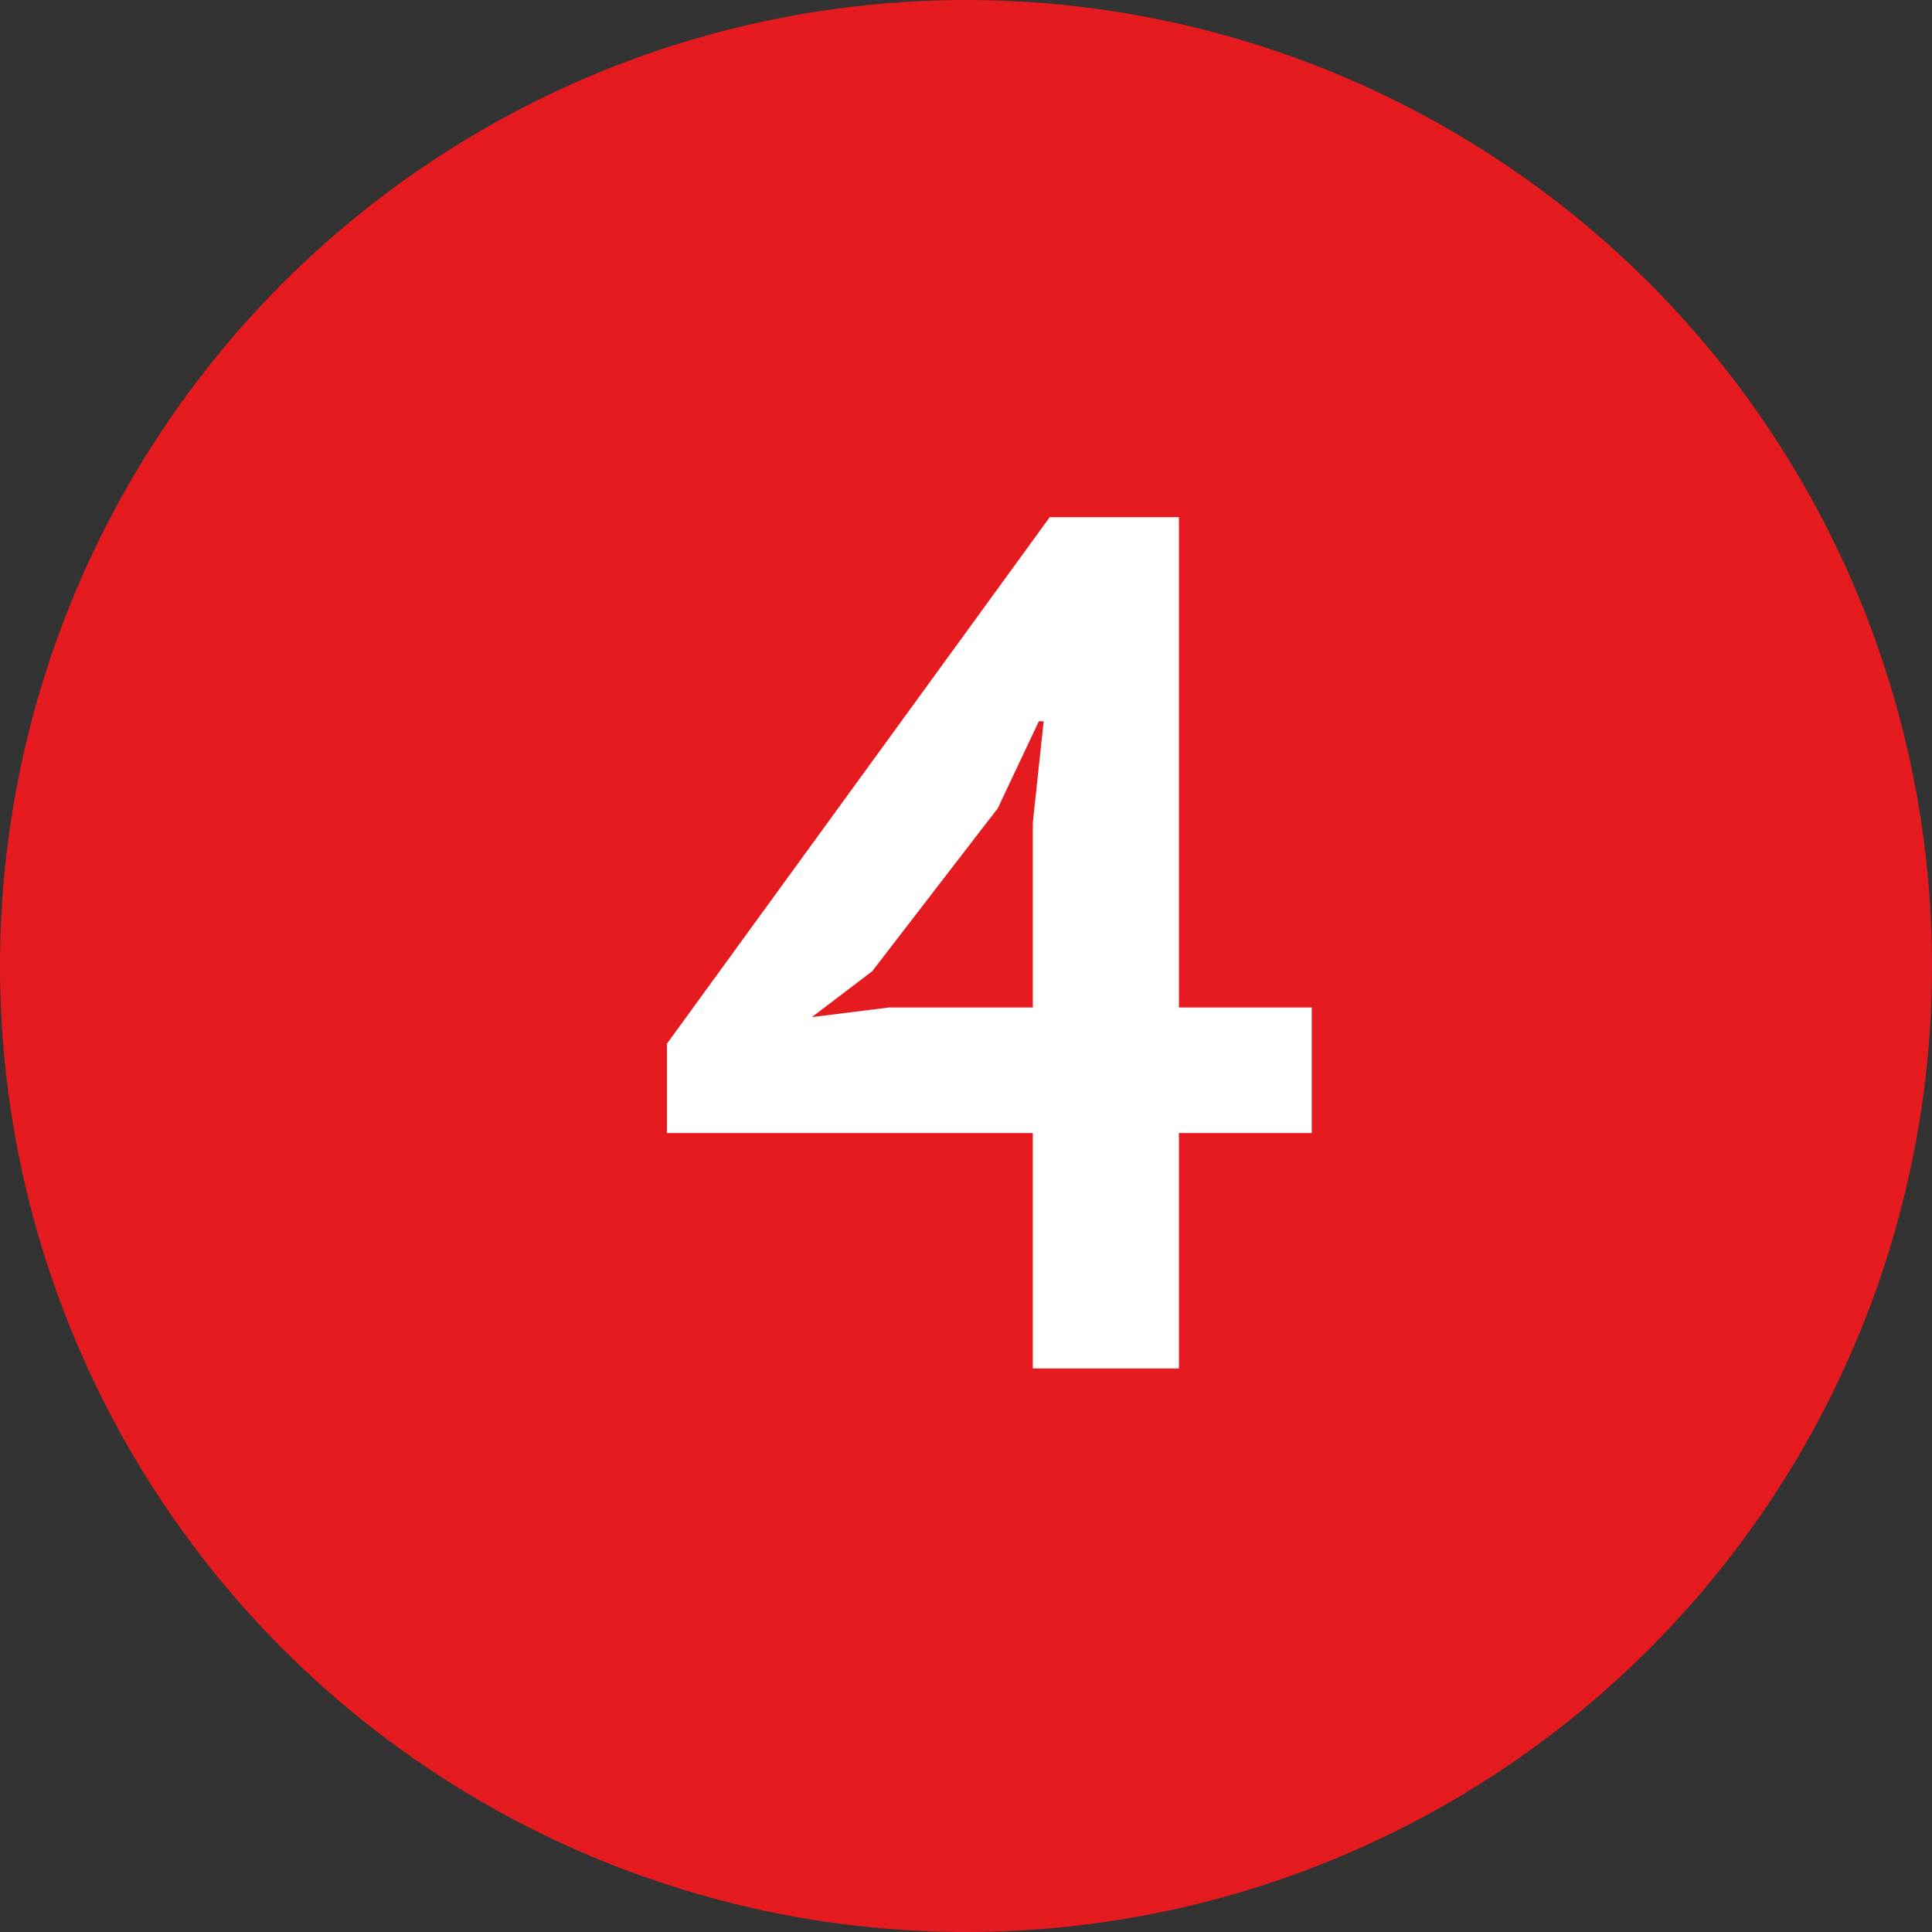 <svg width="24" height="24" viewBox="0 0 24 24" fill="none" xmlns="http://www.w3.org/2000/svg">
<rect x="0" y="0" width="24" height="24" fill="#333333" stroke="none"/>
<circle cx="12" cy="12" r="12" fill="#E51B20"/>
<path d="M16.295 14.075H14.645V17H12.83V14.075H8.285V12.965L13.04 6.425H14.645V12.515H16.295V14.075ZM12.83 10.22L12.965 8.96H12.905L12.395 10.04L10.835 12.065L10.085 12.635L11.045 12.515H12.83V10.22Z" fill="white"/>
</svg>
